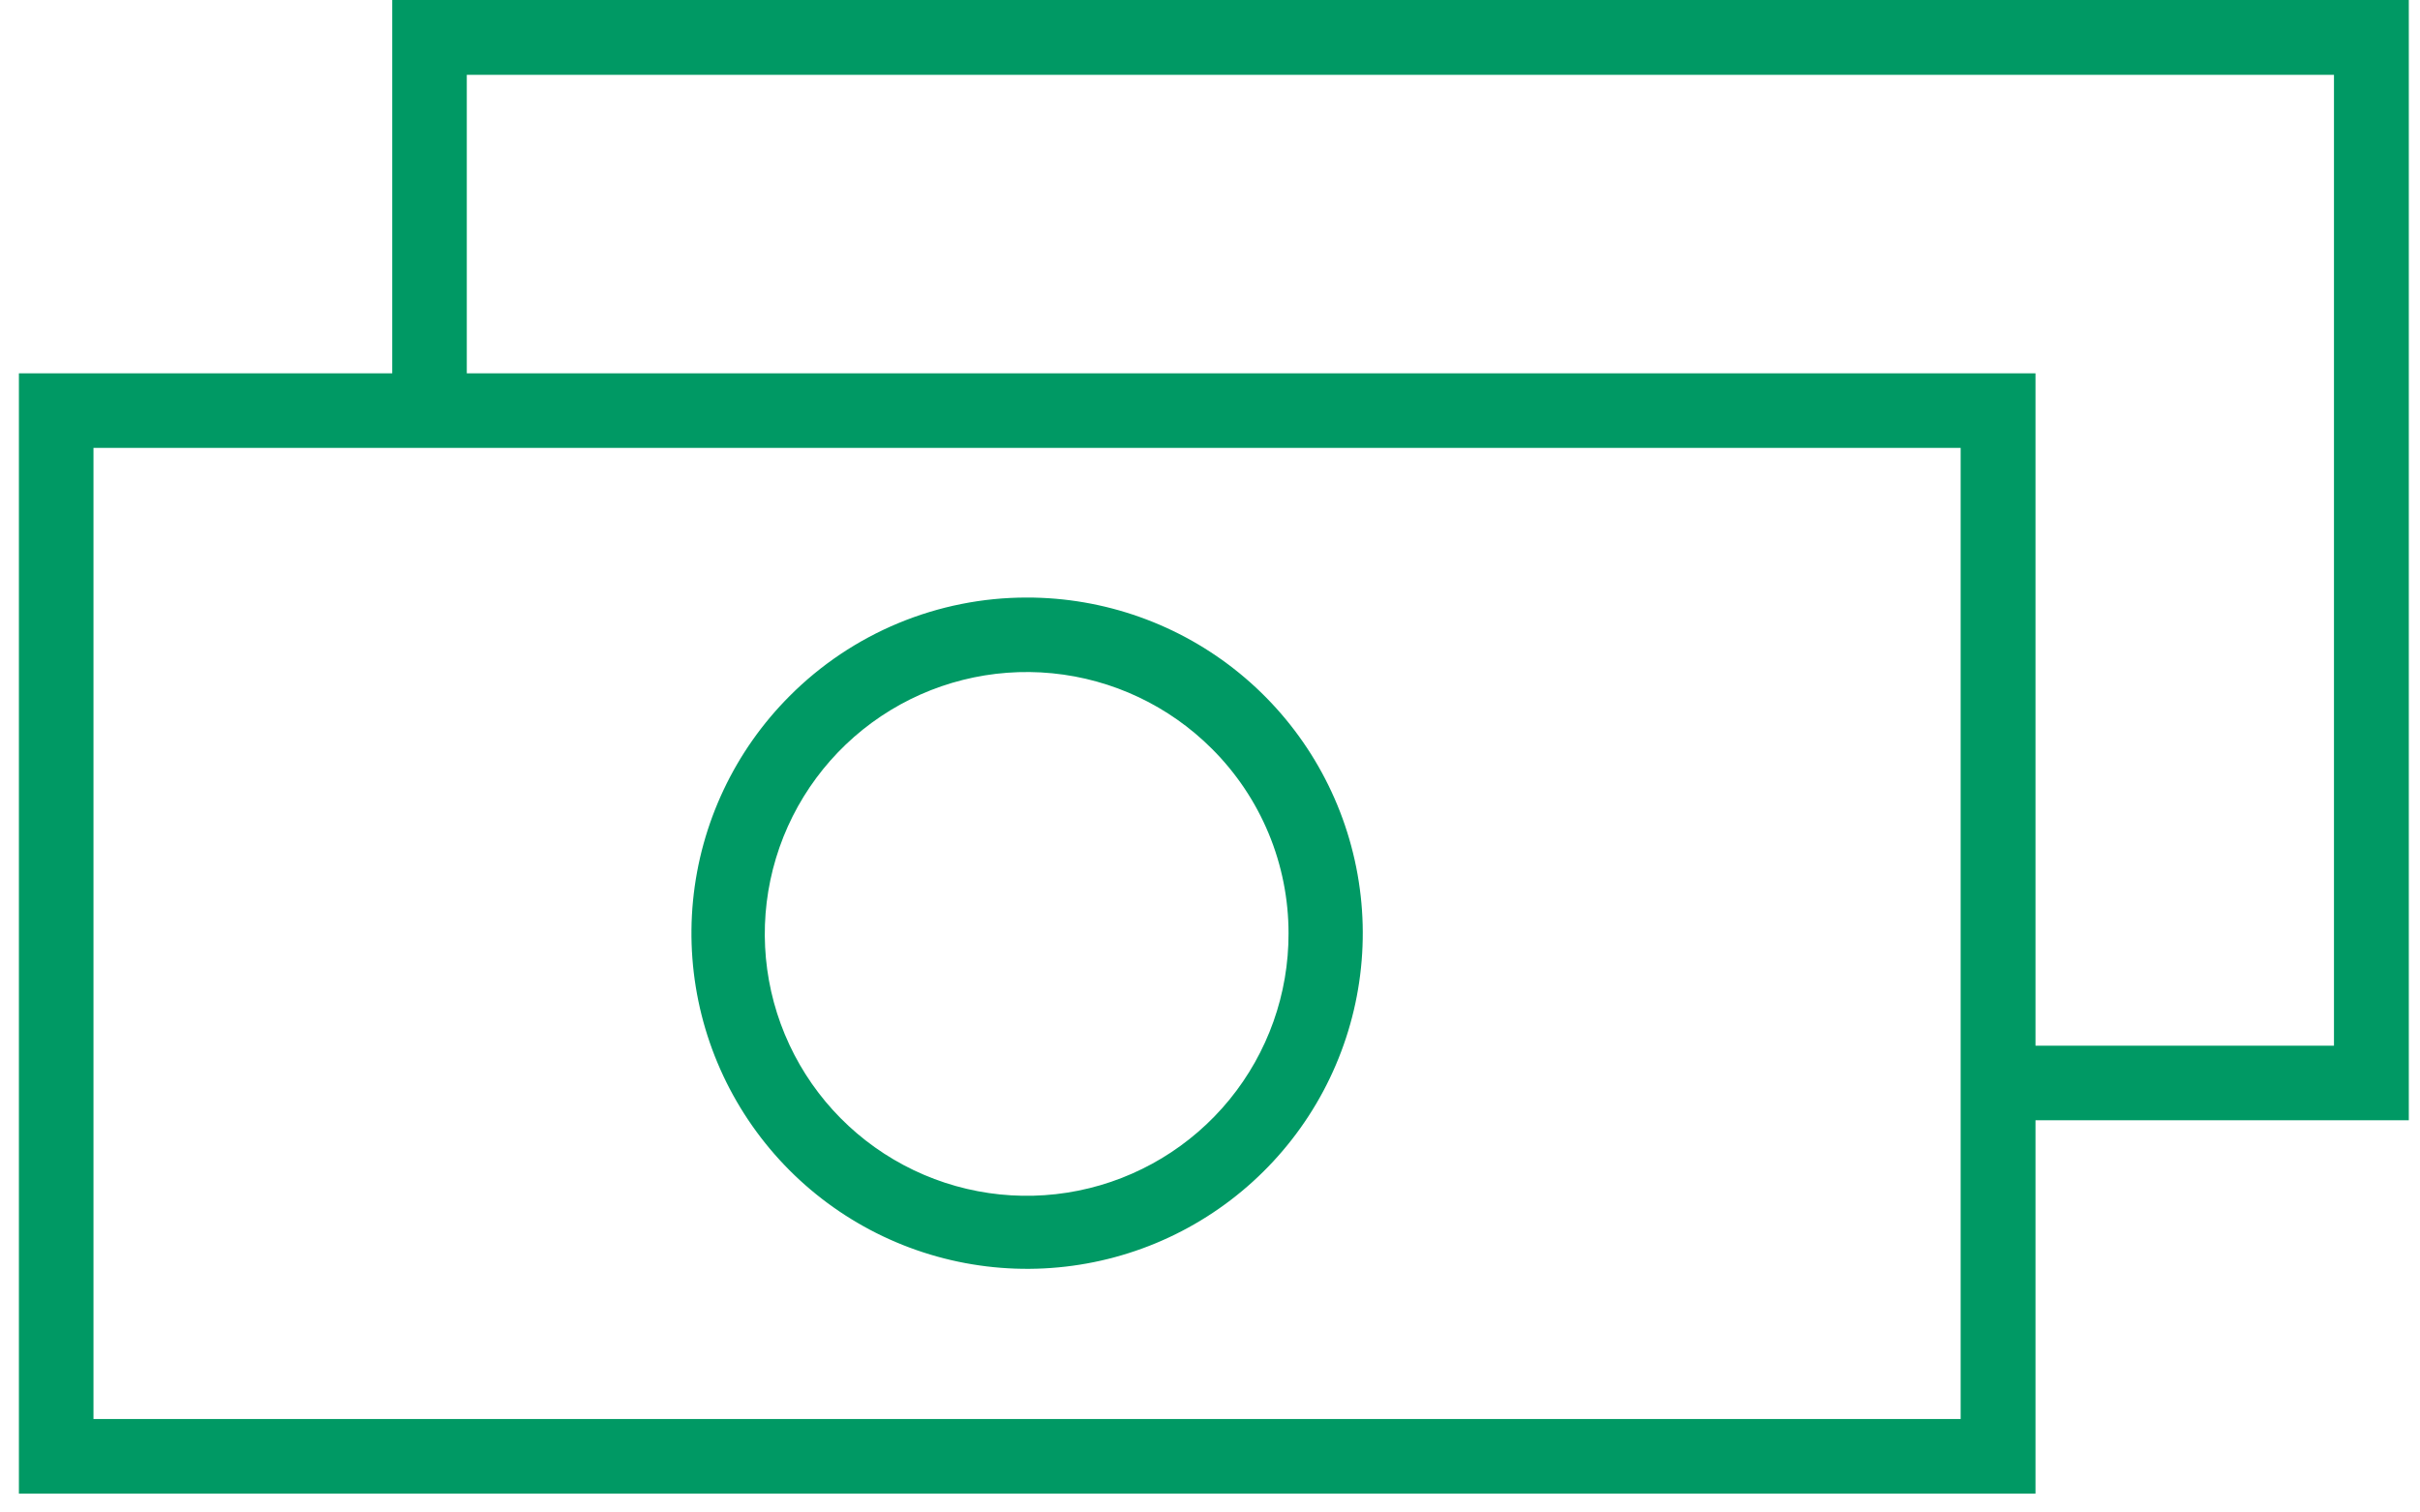 <svg width="64" height="40" viewBox="0 0 64 40" fill="none" xmlns="http://www.w3.org/2000/svg">
<path d="M37.039 0H10.373V9.873H0.5V39.5H53.831V29.627H63.704V0H37.039ZM51.852 24.687V37.528H2.472V11.845H51.852V24.687ZM61.725 14.813V27.655H53.831V9.873H12.345V1.979H61.725V14.813Z" fill="#009964"/>
<path d="M20.881 18.409C19.43 19.862 18.528 21.774 18.328 23.818C18.129 25.863 18.645 27.913 19.788 29.619C20.931 31.326 22.63 32.583 24.596 33.177C26.562 33.771 28.673 33.665 30.57 32.877C32.466 32.089 34.031 30.667 34.997 28.855C35.963 27.042 36.271 24.951 35.867 22.937C35.464 20.923 34.375 19.111 32.786 17.81C31.197 16.509 29.205 15.8 27.151 15.803C25.986 15.803 24.832 16.034 23.756 16.481C22.68 16.928 21.703 17.583 20.881 18.409ZM34.077 24.68C34.082 26.283 33.53 27.838 32.516 29.08C31.502 30.321 30.088 31.173 28.516 31.489C26.945 31.805 25.312 31.566 23.897 30.812C22.482 30.059 21.372 28.838 20.756 27.357C20.141 25.877 20.058 24.229 20.522 22.694C20.986 21.16 21.968 19.834 23.3 18.942C24.633 18.051 26.234 17.649 27.829 17.806C29.425 17.963 30.916 18.668 32.05 19.802C32.693 20.443 33.203 21.204 33.551 22.042C33.899 22.88 34.078 23.779 34.077 24.687V24.68Z" fill="#009964"/>
</svg>

